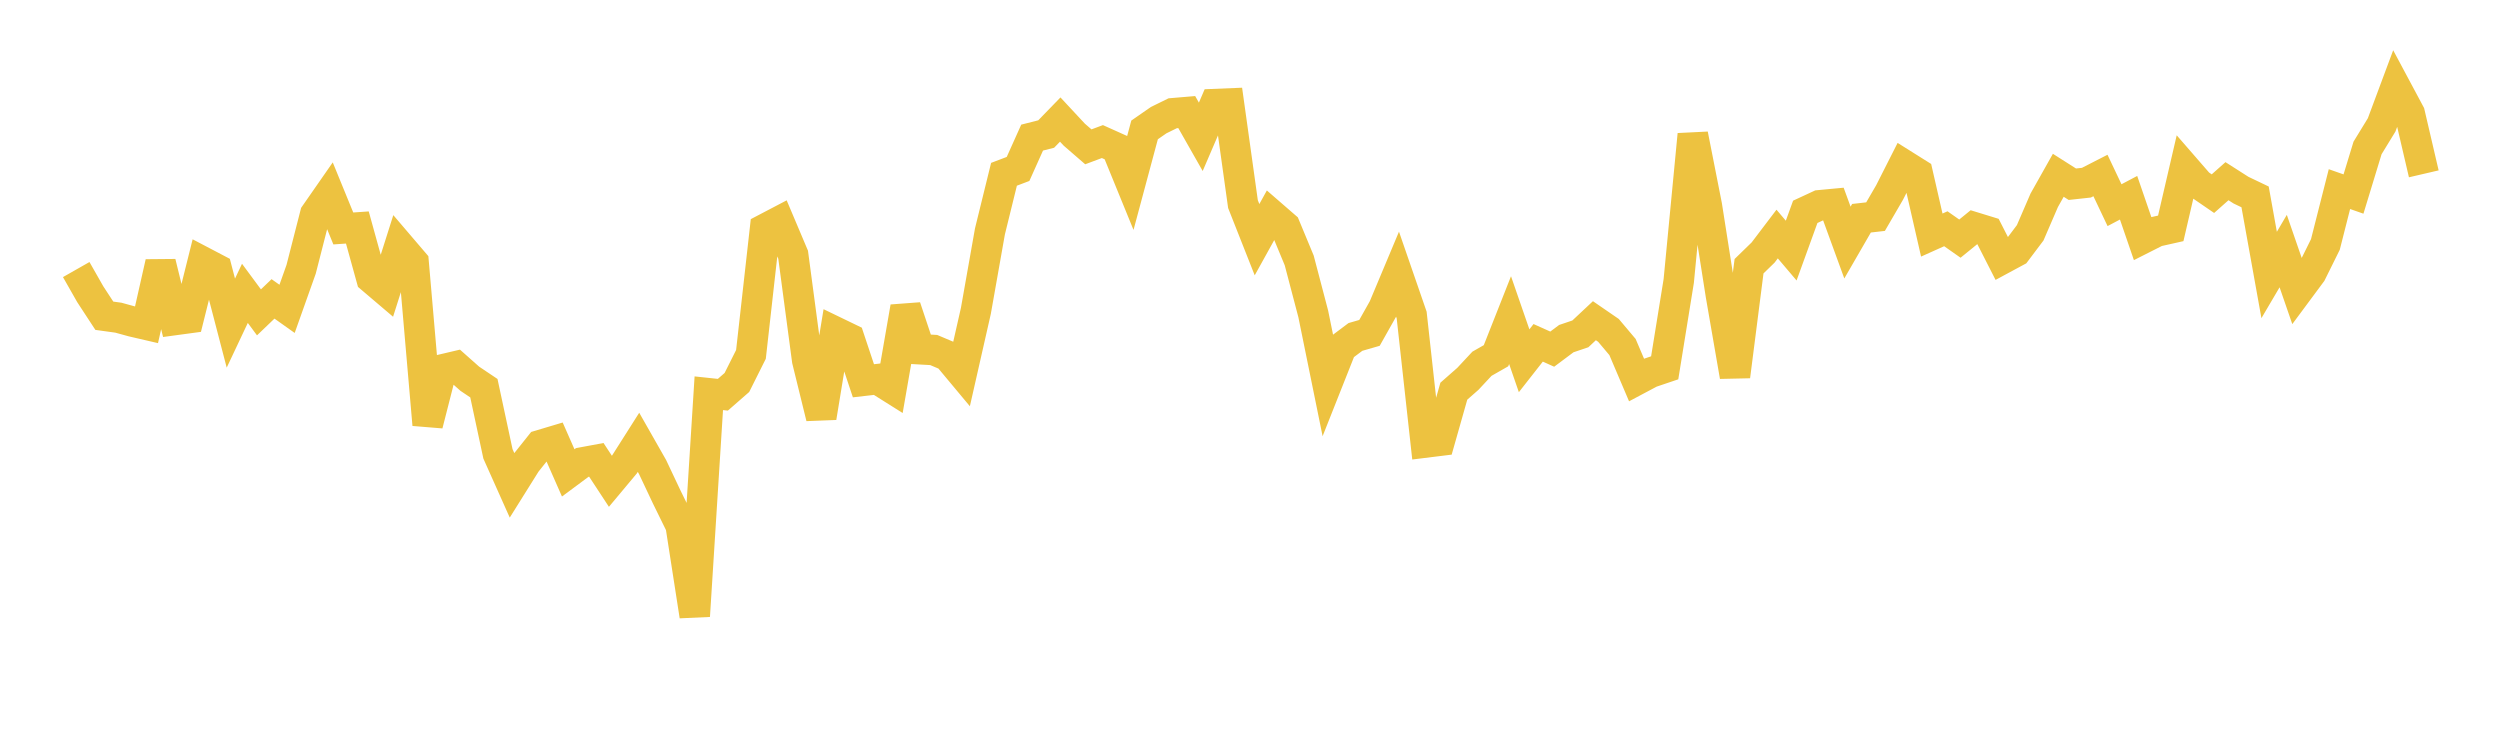 <svg width="164" height="48" xmlns="http://www.w3.org/2000/svg" xmlns:xlink="http://www.w3.org/1999/xlink"><path fill="none" stroke="rgb(237,194,64)" stroke-width="2" d="M5,17.683L5.922,19.303L6.844,20.713L7.766,20.84L8.689,21.094L9.611,21.308L10.533,17.224L11.455,20.995L12.377,20.87L13.299,17.175L14.222,17.659L15.144,21.197L16.066,19.243L16.988,20.491L17.91,19.607L18.832,20.261L19.754,17.665L20.677,14.058L21.599,12.733L22.521,14.987L23.443,14.923L24.365,18.258L25.287,19.042L26.21,16.131L27.132,17.21L28.054,27.857L28.976,24.245L29.898,24.028L30.82,24.846L31.743,25.465L32.665,29.771L33.587,31.834L34.509,30.361L35.431,29.204L36.353,28.928L37.275,31.022L38.198,30.337L39.12,30.166L40.042,31.572L40.964,30.469L41.886,29.016L42.808,30.636L43.731,32.591L44.653,34.471L45.575,40.409L46.497,25.797L47.419,25.895L48.341,25.09L49.263,23.248L50.186,15.015L51.108,14.532L52.03,16.711L52.952,23.635L53.874,27.388L54.796,21.766L55.719,22.212L56.641,24.979L57.563,24.873L58.485,25.453L59.407,20.143L60.329,22.909L61.251,22.961L62.174,23.351L63.096,24.456L64.018,20.391L64.94,15.181L65.862,11.433L66.784,11.083L67.707,9.027L68.629,8.793L69.551,7.843L70.473,8.834L71.395,9.632L72.317,9.287L73.24,9.702L74.162,11.958L75.084,8.523L76.006,7.883L76.928,7.43L77.85,7.352L78.772,8.975L79.695,6.828L80.617,6.79L81.539,13.39L82.461,15.724L83.383,14.059L84.305,14.859L85.228,17.083L86.15,20.594L87.072,25.121L87.994,22.795L88.916,22.103L89.838,21.837L90.76,20.199L91.683,17.998L92.605,20.667L93.527,29.027L94.449,28.913L95.371,25.662L96.293,24.851L97.216,23.862L98.138,23.336L99.06,21.001L99.982,23.666L100.904,22.49L101.826,22.904L102.749,22.214L103.671,21.902L104.593,21.038L105.515,21.672L106.437,22.766L107.359,24.931L108.281,24.441L109.204,24.129L110.126,18.429L111.048,8.823L111.97,13.499L112.892,19.366L113.814,24.687L114.737,17.464L115.659,16.567L116.581,15.353L117.503,16.439L118.425,13.896L119.347,13.468L120.269,13.381L121.192,15.912L122.114,14.316L123.036,14.211L123.958,12.625L124.88,10.804L125.802,11.383L126.725,15.42L127.647,15.006L128.569,15.654L129.491,14.904L130.413,15.187L131.335,16.996L132.257,16.499L133.18,15.273L134.102,13.138L135.024,11.499L135.946,12.085L136.868,11.984L137.79,11.512L138.713,13.459L139.635,12.972L140.557,15.654L141.479,15.188L142.401,14.981L143.323,11.01L144.246,12.072L145.168,12.704L146.09,11.886L147.012,12.475L147.934,12.916L148.856,18.039L149.778,16.471L150.701,19.143L151.623,17.899L152.545,16.037L153.467,12.405L154.389,12.729L155.311,9.705L156.234,8.196L157.156,5.722L158.078,7.446L159,11.404"></path></svg>